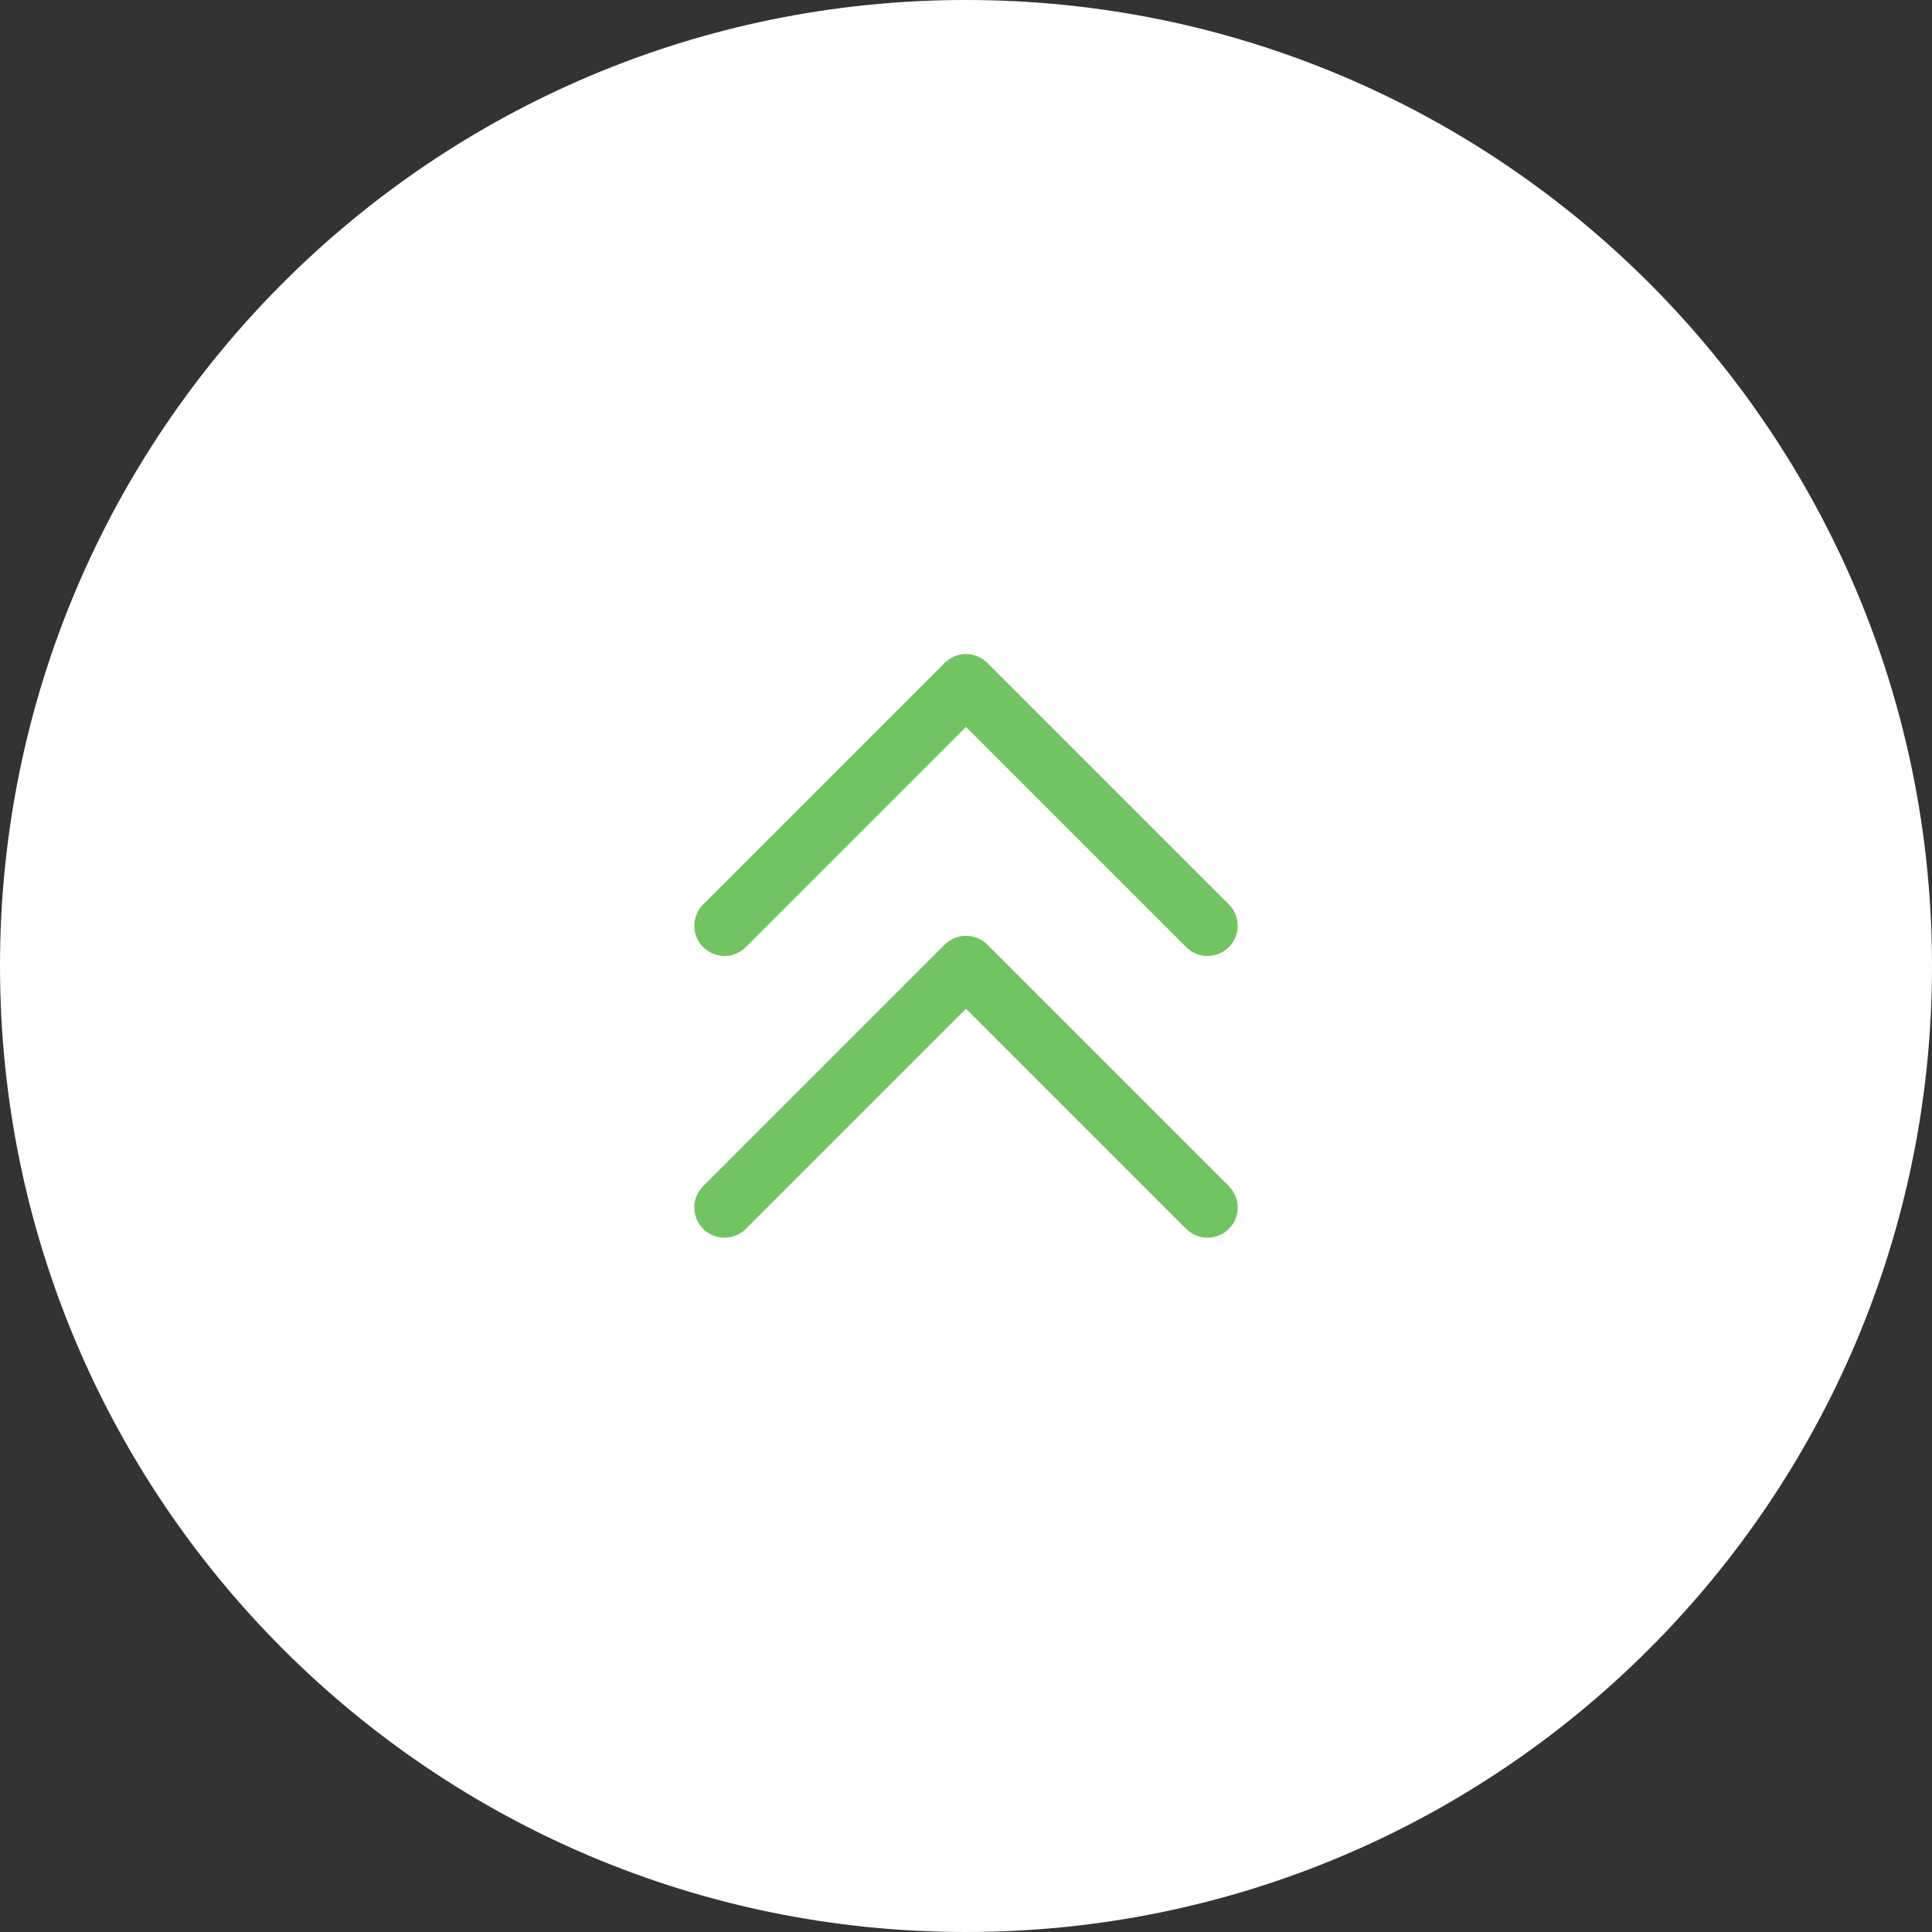 <svg width="48" height="48" viewBox="0 0 48 48" fill="none" xmlns="http://www.w3.org/2000/svg">
<rect x="0" y="0" width="48" height="48" fill="#333333" stroke="none"/>
<path d="M0 24C0 37.255 10.745 48 24 48C37.255 48 48 37.255 48 24C48 10.745 37.255 0 24 0C10.745 0 0 10.745 0 24Z" fill="white"/>
<path d="M30 23L24 17L18 23" stroke="#72C361" stroke-width="1.5" stroke-linecap="round" stroke-linejoin="round"/>
<path d="M30 30L24 24L18 30" stroke="#72C361" stroke-width="1.5" stroke-linecap="round" stroke-linejoin="round"/>
</svg>
